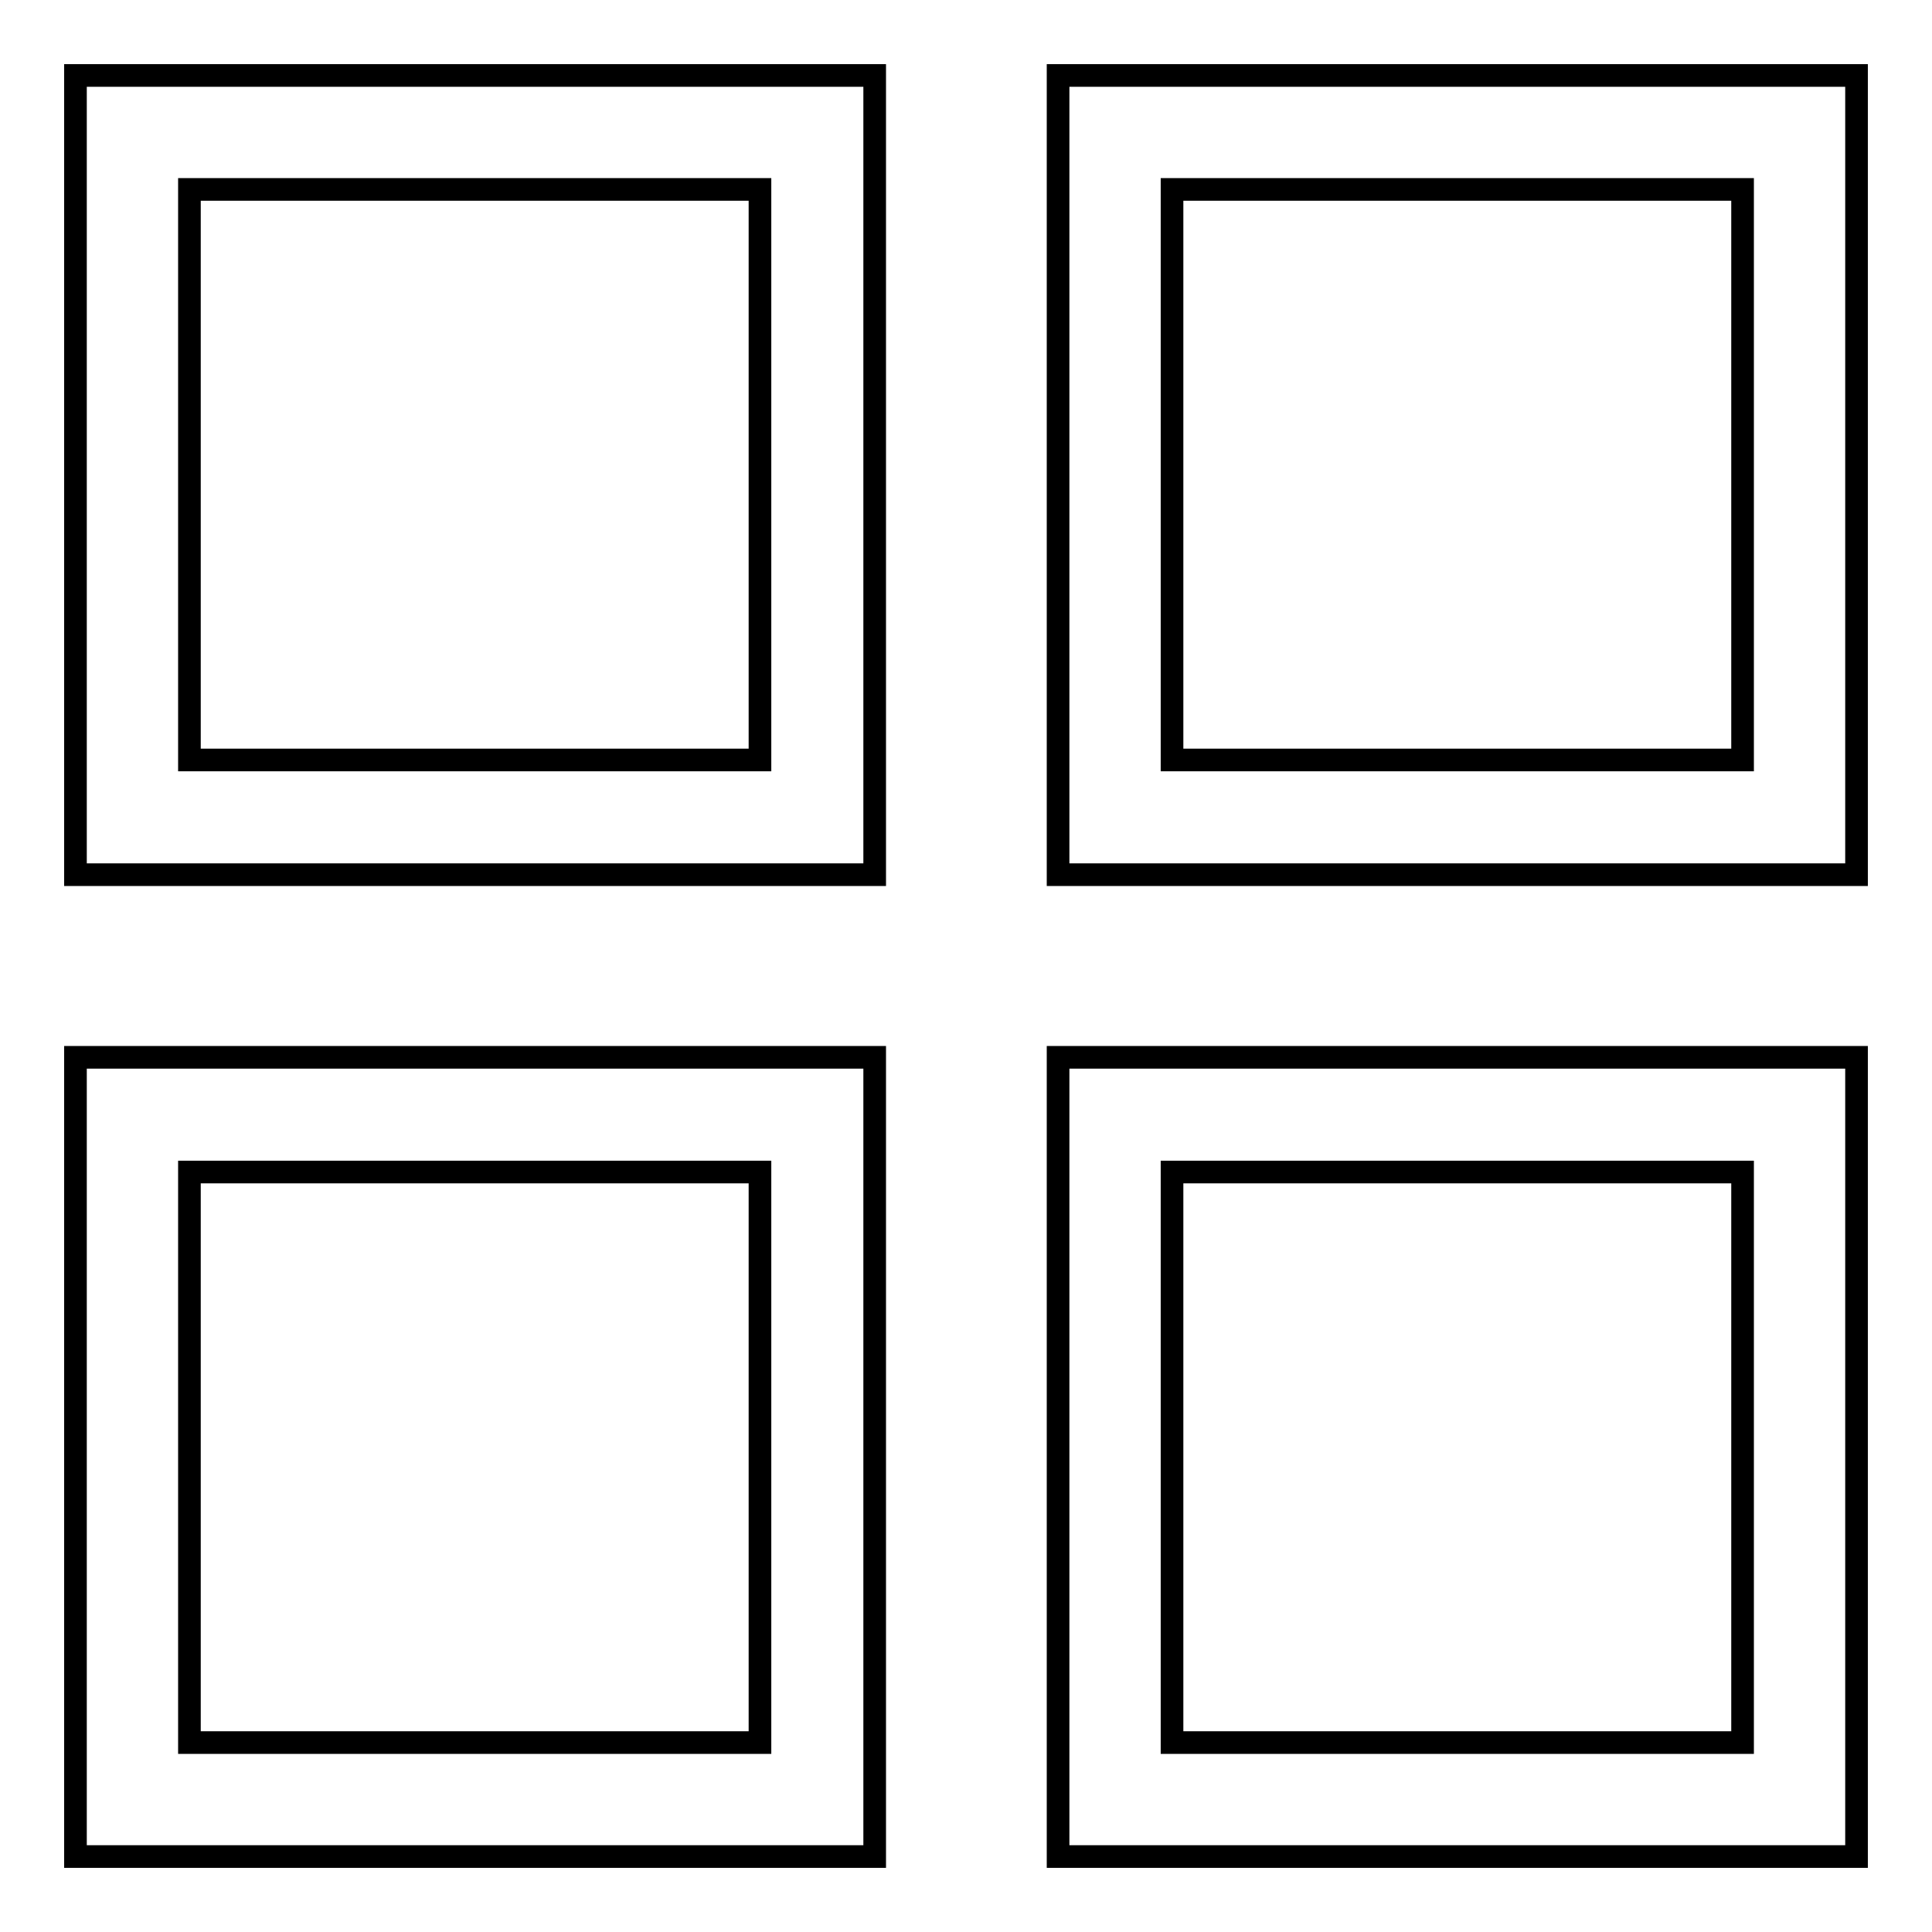 <?xml version="1.0" encoding="utf-8"?>
<!-- Svg Vector Icons : http://www.onlinewebfonts.com/icon -->
<!DOCTYPE svg PUBLIC "-//W3C//DTD SVG 1.1//EN" "http://www.w3.org/Graphics/SVG/1.1/DTD/svg11.dtd">
<svg version="1.1" xmlns="http://www.w3.org/2000/svg" xmlns:xlink="http://www.w3.org/1999/xlink" x="0px" y="0px" viewBox="0 0 256 256" enable-background="new 0 0 256 256" xml:space="preserve">
<g><g><path stroke-width="3" fill-opacity="0" stroke="#000000"  d="M10,10v105.9h105.9V10H10L10,10z M100.7,100.7H25.1V25.1h75.6h0L100.7,100.7L100.7,100.7z M140.2,10v105.9H246V10H140.2L140.2,10z M230.9,100.7h-75.6V25.1h75.6h0L230.9,100.7L230.9,100.7z M140.2,140.1V246H246V140.1H140.2L140.2,140.1z M230.9,230.9h-75.6v-75.6h75.6h0L230.9,230.9L230.9,230.9z M10,140.1V246h105.9V140.1H10L10,140.1z M100.7,230.9H25.1v-75.6h75.6h0L100.7,230.9L100.7,230.9z"/></g></g>
</svg>